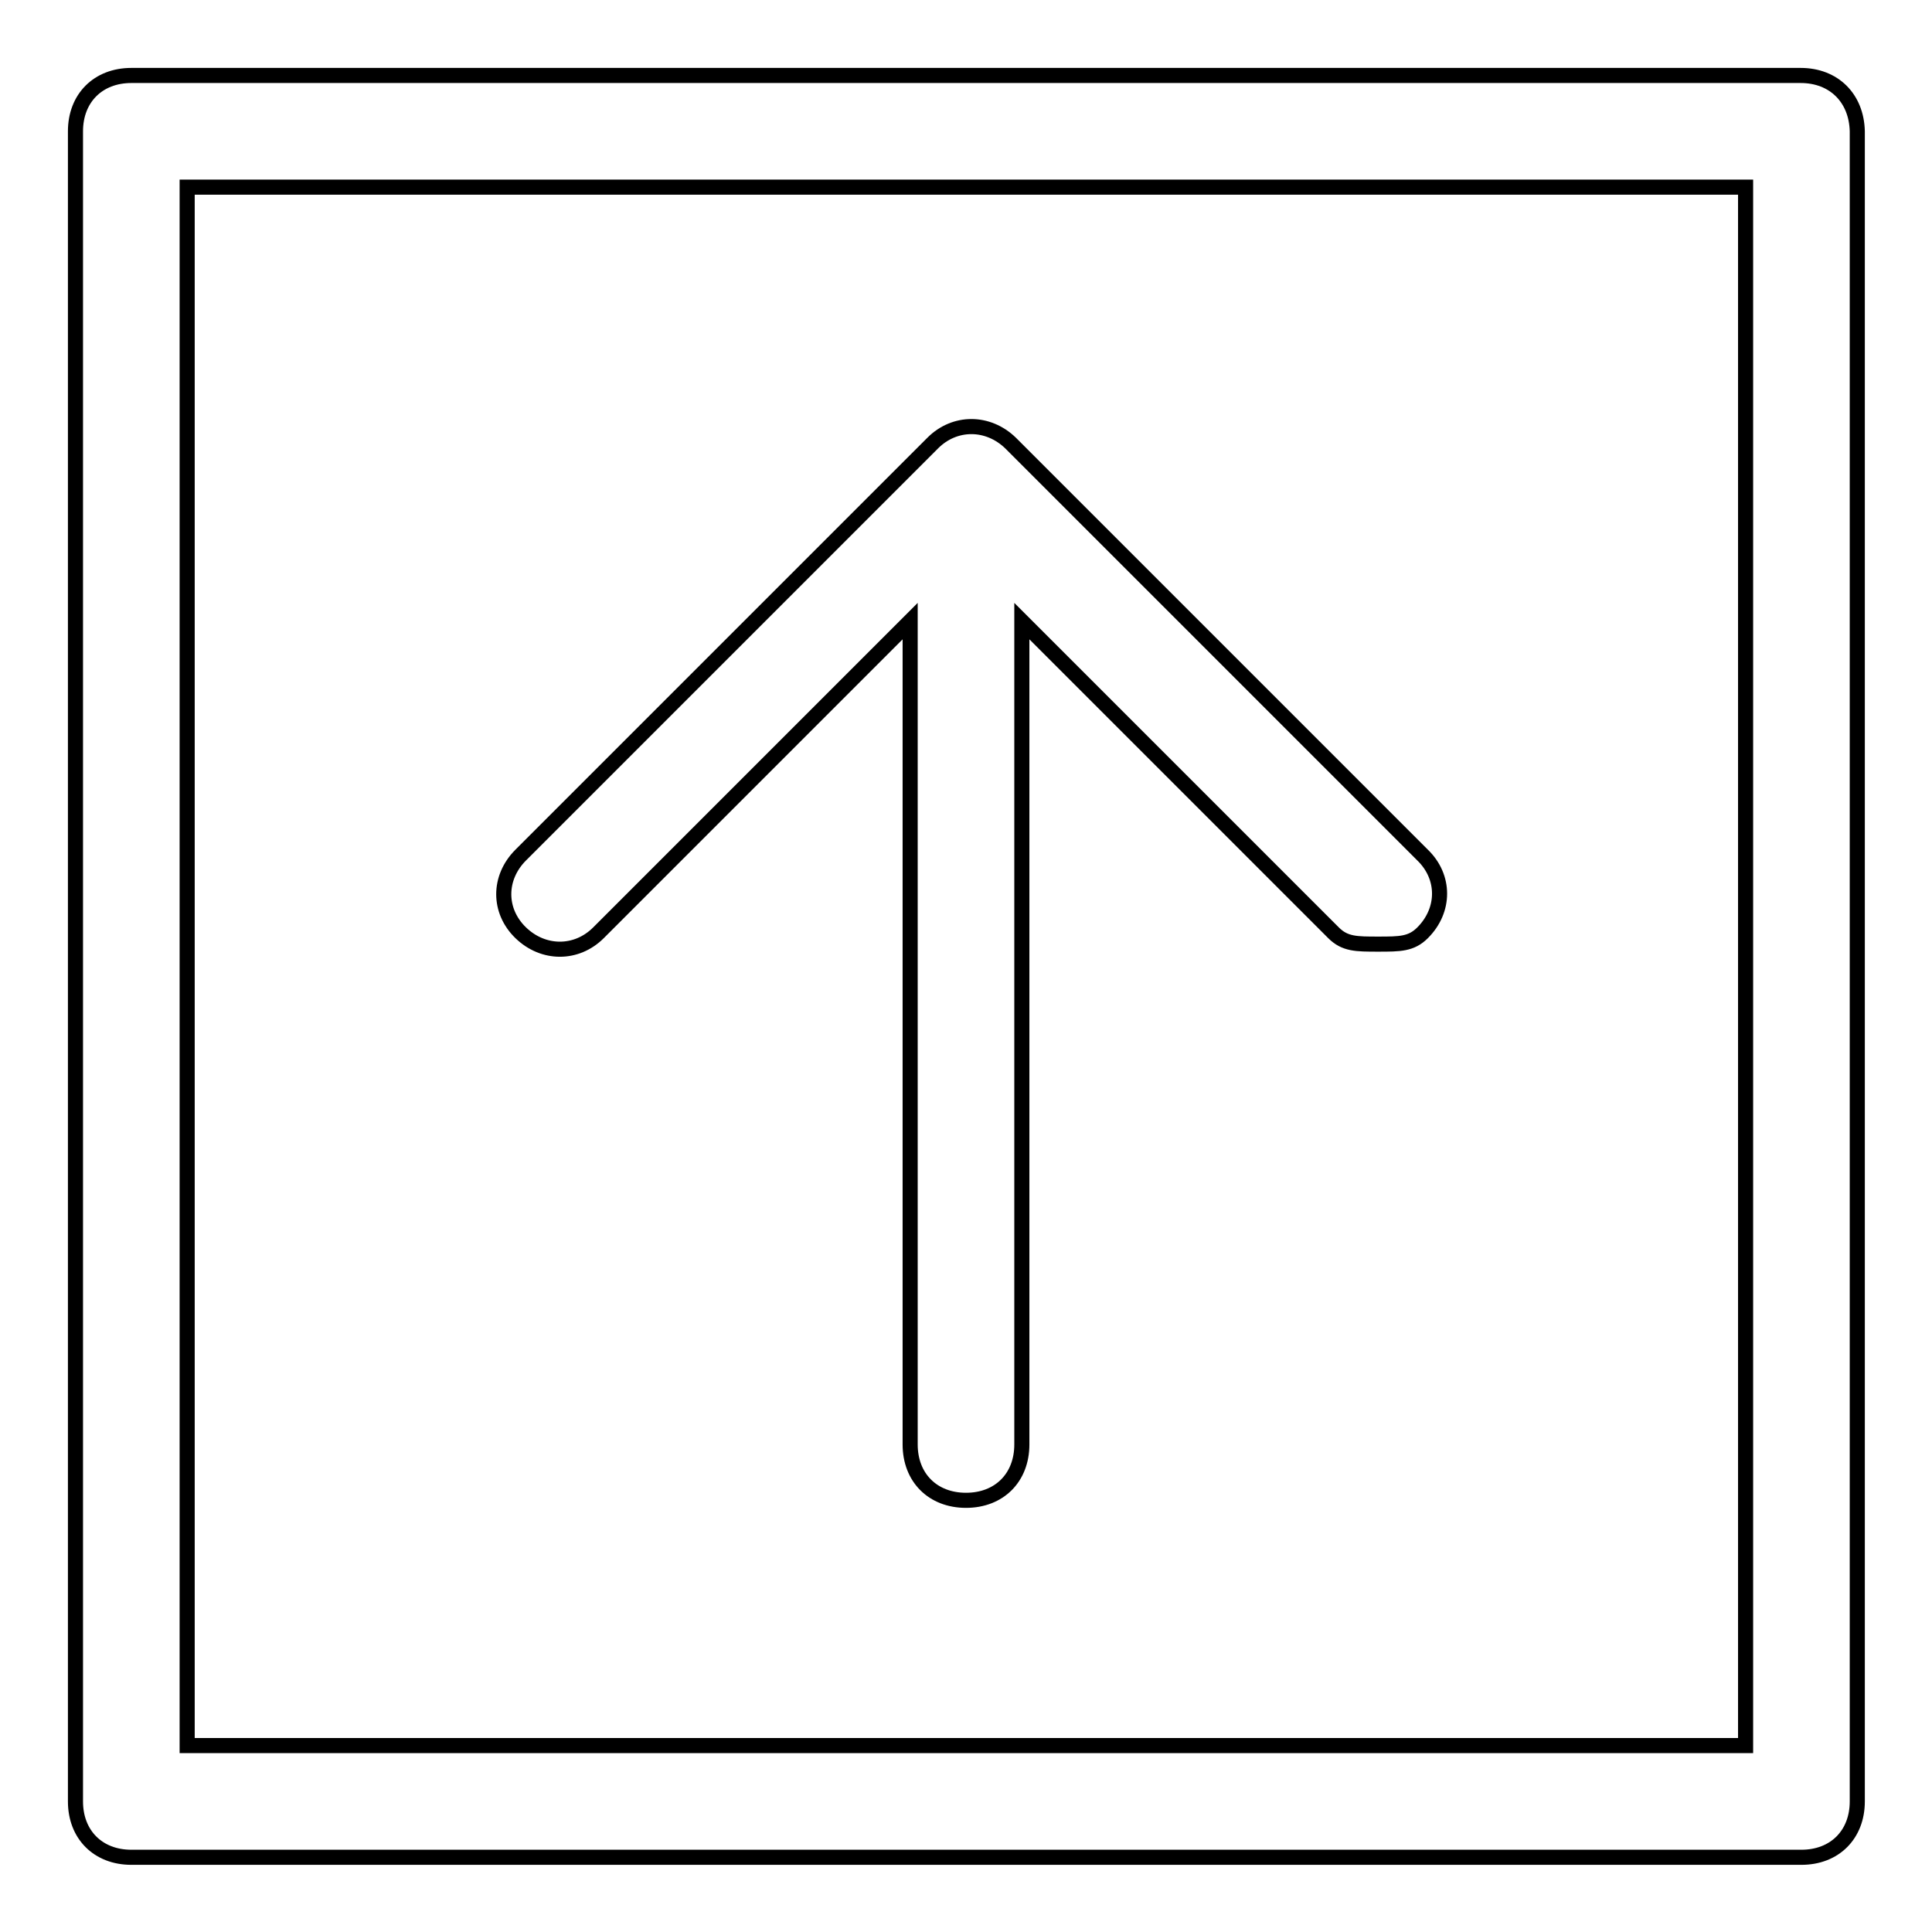 <?xml version="1.0" encoding="utf-8"?>
<!-- Svg Vector Icons : http://www.onlinewebfonts.com/icon -->
<!DOCTYPE svg PUBLIC "-//W3C//DTD SVG 1.1//EN" "http://www.w3.org/Graphics/SVG/1.1/DTD/svg11.dtd">
<svg version="1.1" xmlns="http://www.w3.org/2000/svg" xmlns:xlink="http://www.w3.org/1999/xlink" x="0px" y="0px" viewBox="0 0 256 256" enable-background="new 0 0 256 256" xml:space="preserve">
<g> <path stroke-width="2" fill-opacity="0" stroke="#000000"  d="M238.6,10H17.4C13,10,10,13,10,17.4v221.3c0,4.4,3,7.4,7.4,7.4h221.3c4.4,0,7.4-3,7.4-7.4V17.4 C246,13,243,10,238.6,10z M231.3,231.3H24.8V24.8h206.5V231.3z"/> <path stroke-width="2" fill-opacity="0" stroke="#000000"  d="M79.3,123.6l41.3-41.3v109.1c0,4.4,3,7.4,7.4,7.4s7.4-3,7.4-7.4V82.3l41.3,41.3c1.5,1.5,3,1.5,5.9,1.5 s4.4,0,5.9-1.5c3-3,3-7.4,0-10.3l-54.6-54.6c-3-2.9-7.4-2.9-10.3,0L69,113.3c-3,3-3,7.4,0,10.3C72,126.5,76.4,126.5,79.3,123.6z"/></g>
</svg>